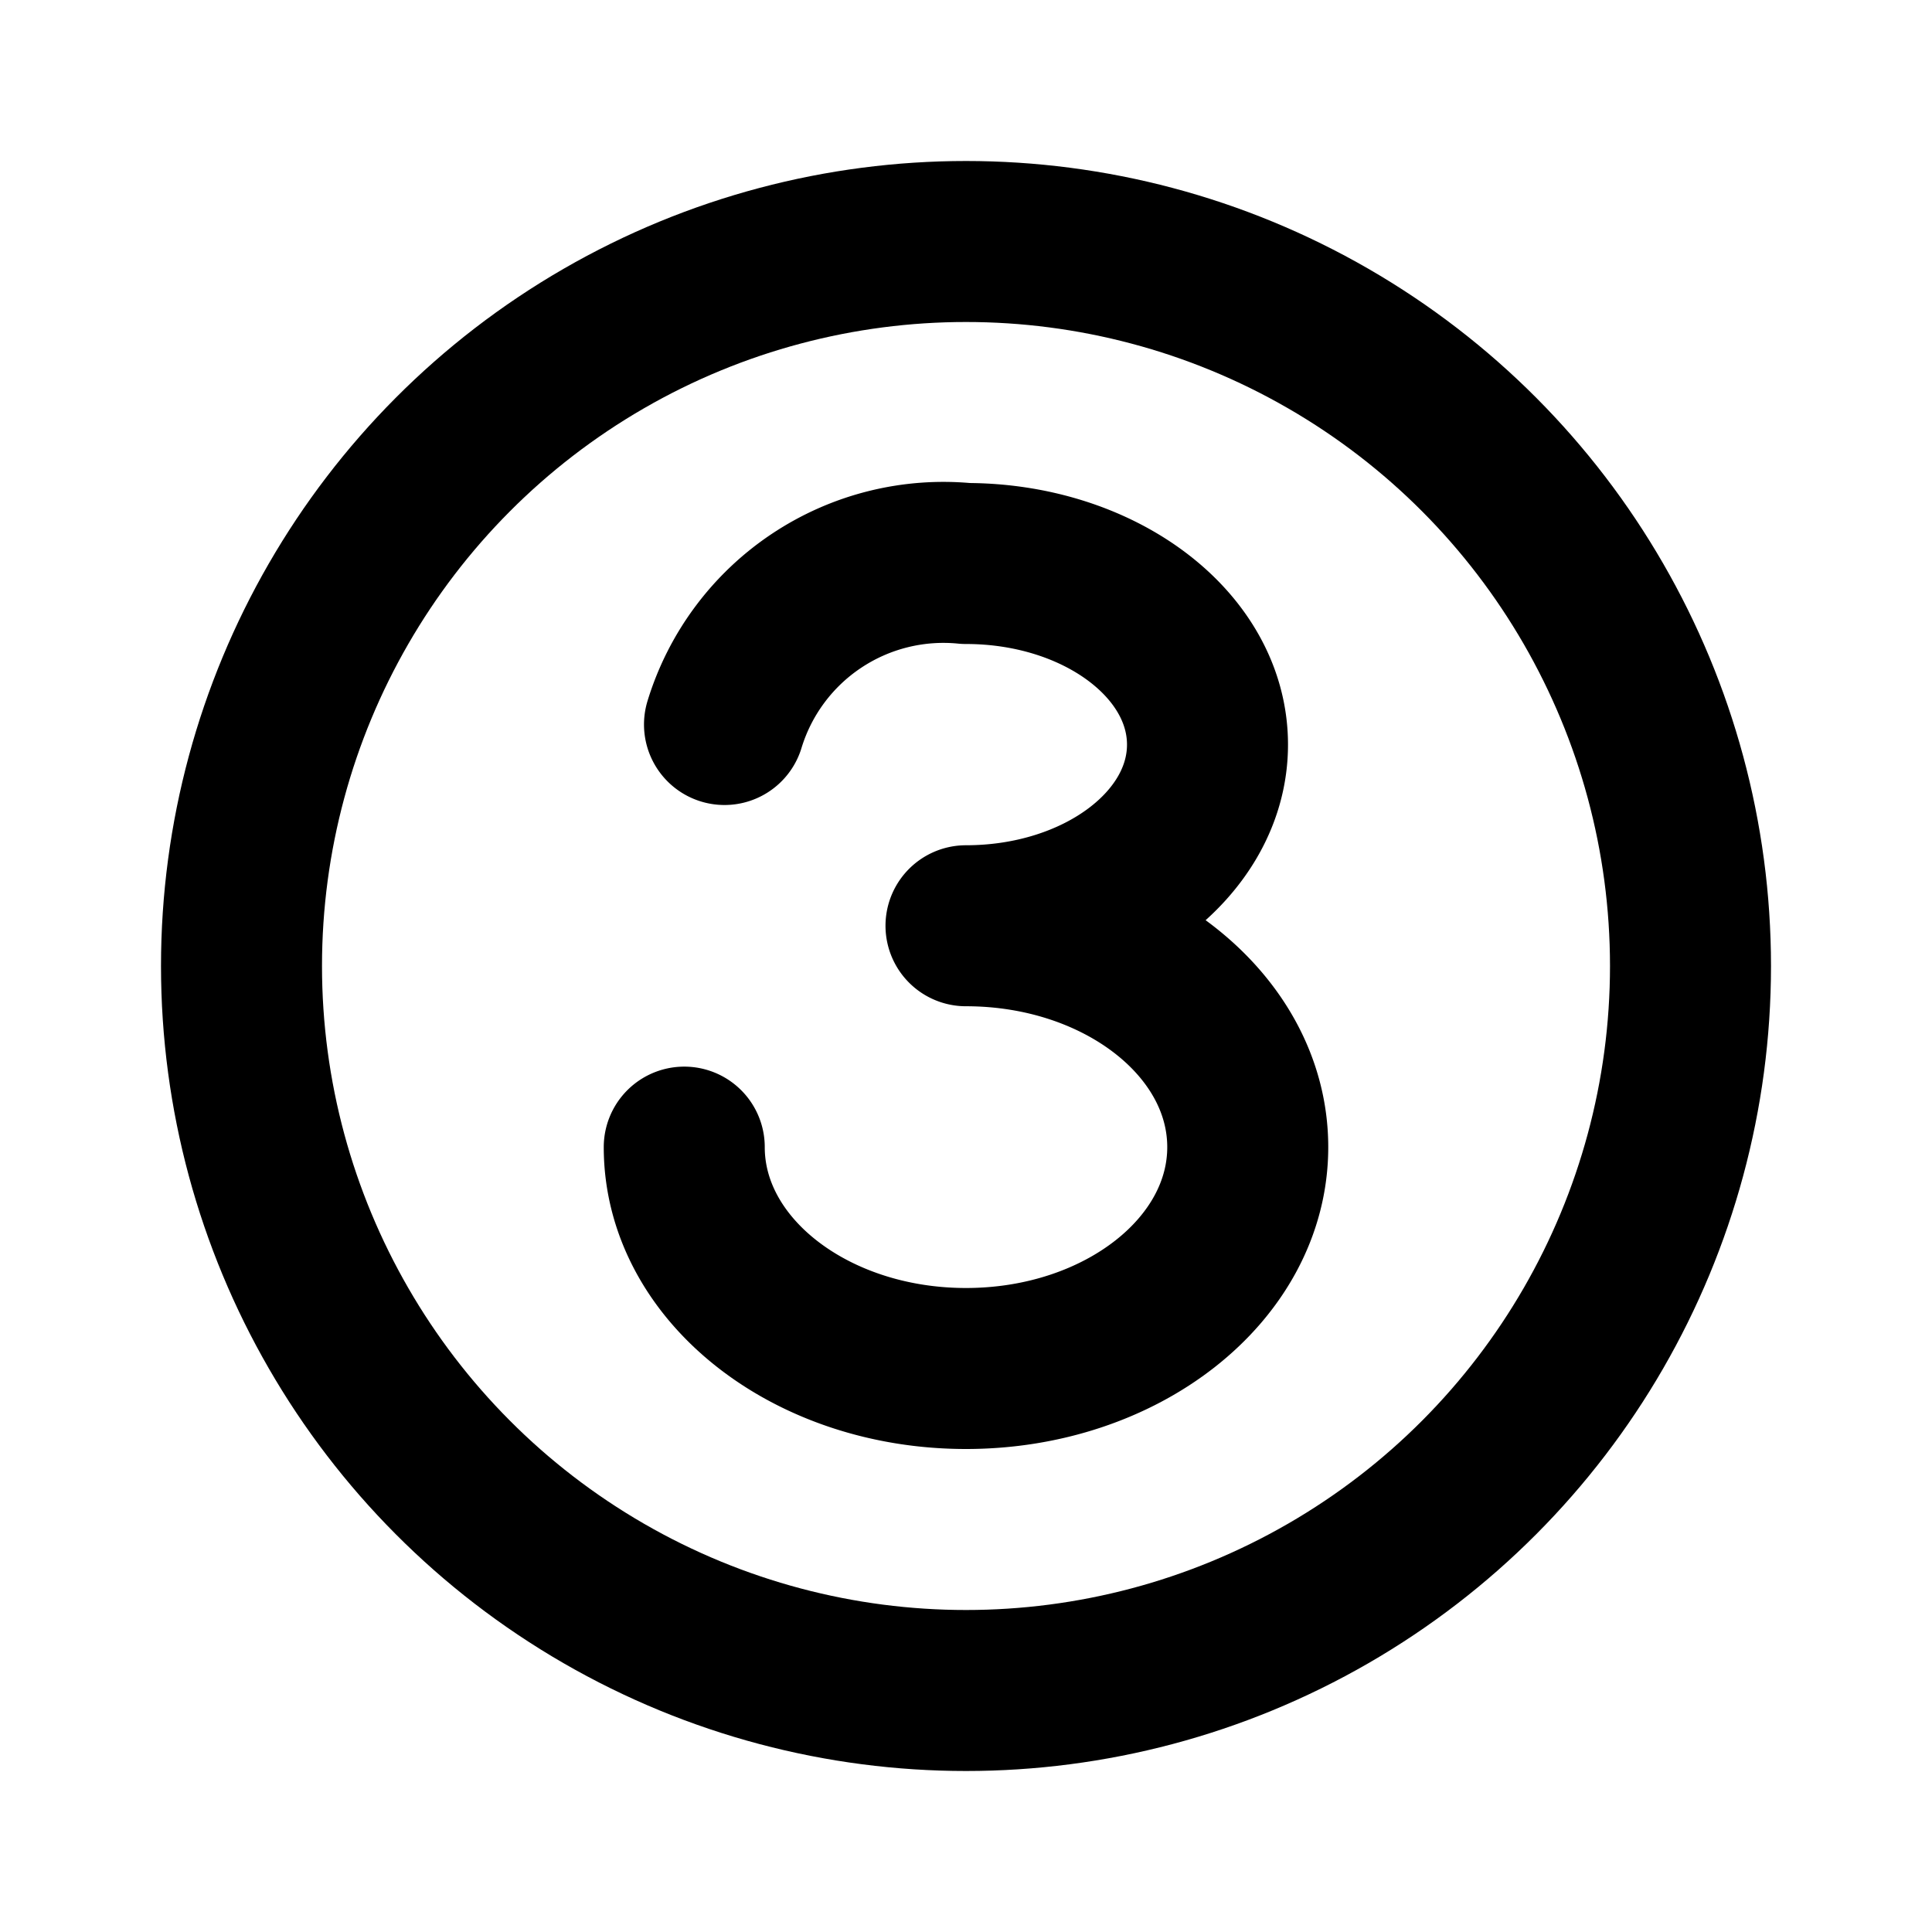 <svg id="pixellove." xmlns="http://www.w3.org/2000/svg" viewBox="0 0 24 24"><defs><style>.cls-1{fill:none;stroke:#000;stroke-linecap:round;stroke-linejoin:round;stroke-width:2px;}</style></defs><g id="Line_24px" data-name="Line 24px"><g id="chr-3"><circle class="cls-1" cx="12" cy="12" r="9"/><path class="cls-1" d="M8.5,14.25C8.5,15.769,10.067,17,12,17s3.5-1.231,3.5-2.75S13.933,11.5,12,11.5c1.657,0,3-1.007,3-2.25S13.657,7,12,7A2.844,2.844,0,0,0,9,9"/></g></g></svg>